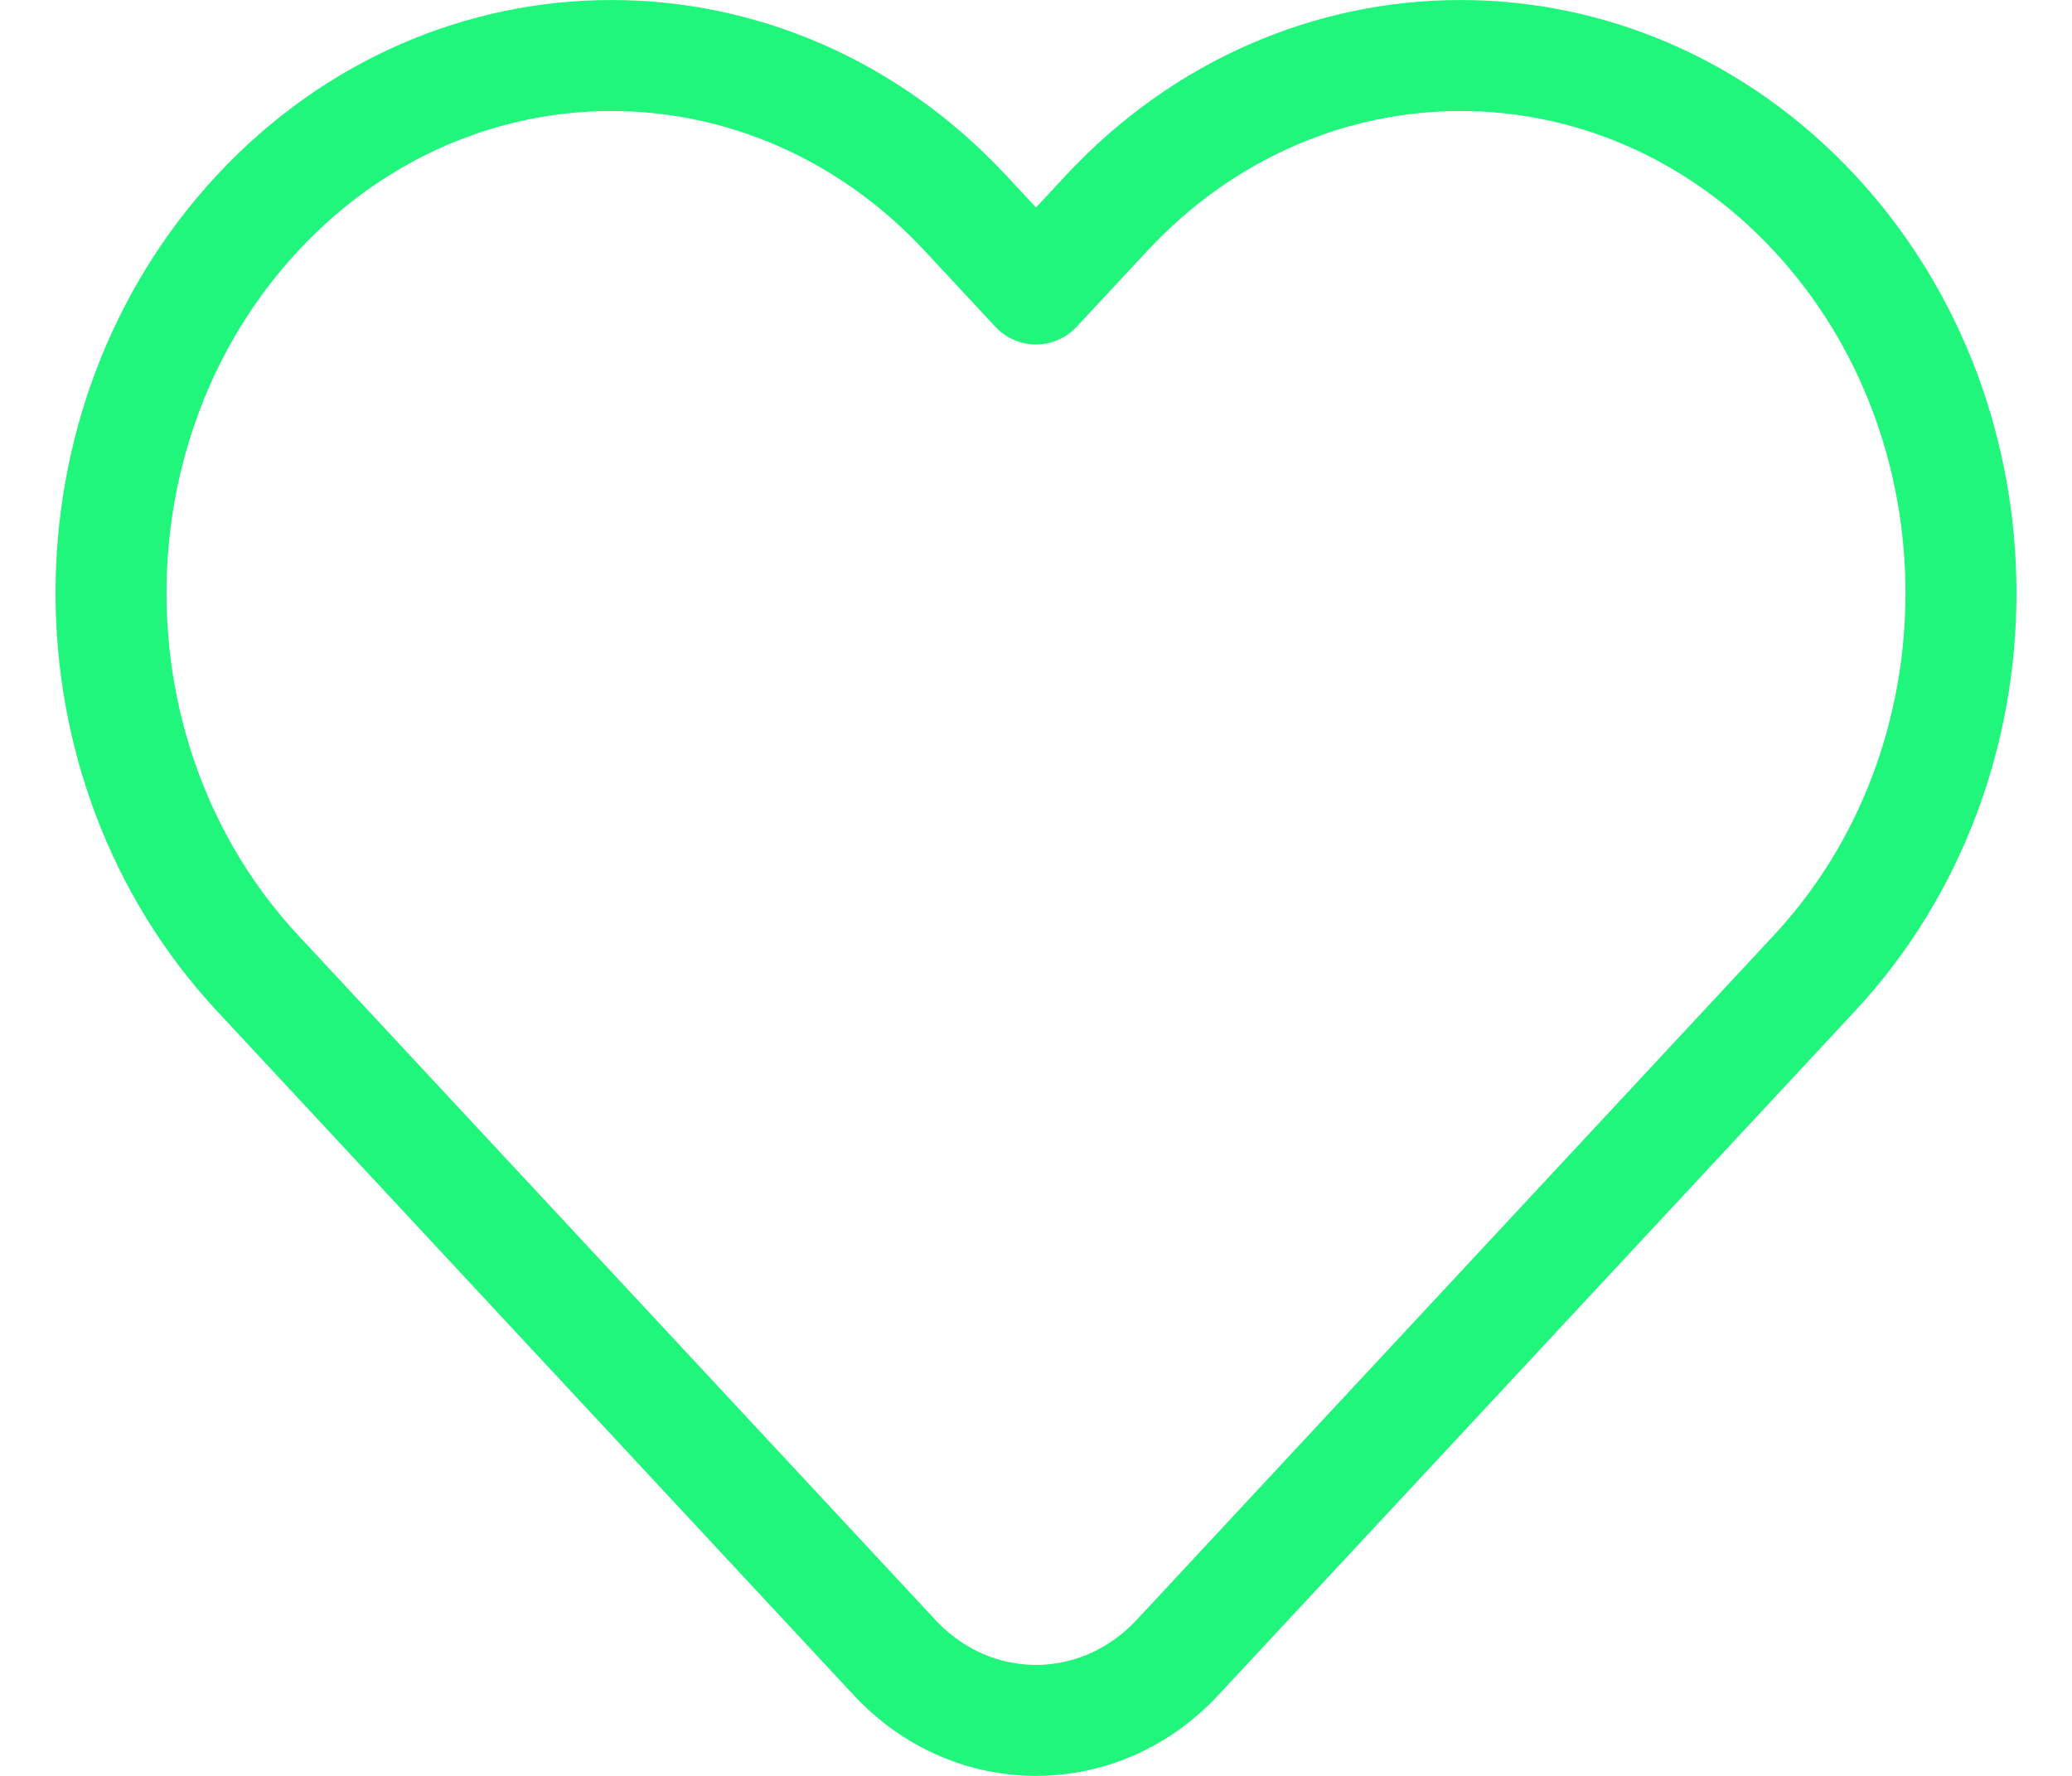 <?xml version="1.0" encoding="UTF-8"?> <svg xmlns="http://www.w3.org/2000/svg" width="28" height="24" viewBox="0 0 28 24" fill="none"><path d="M14.956 2.878L14 3.905L13.044 2.878C10.403 0.041 6.121 0.041 3.481 2.878C0.84 5.715 0.84 10.315 3.481 13.152L12.087 22.399C13.144 23.534 14.856 23.534 15.913 22.399L24.519 13.152C27.16 10.315 27.16 5.715 24.519 2.878C21.879 0.041 17.597 0.041 14.956 2.878Z" stroke="#20F57C" stroke-width="1.5" stroke-linejoin="round"></path></svg> 